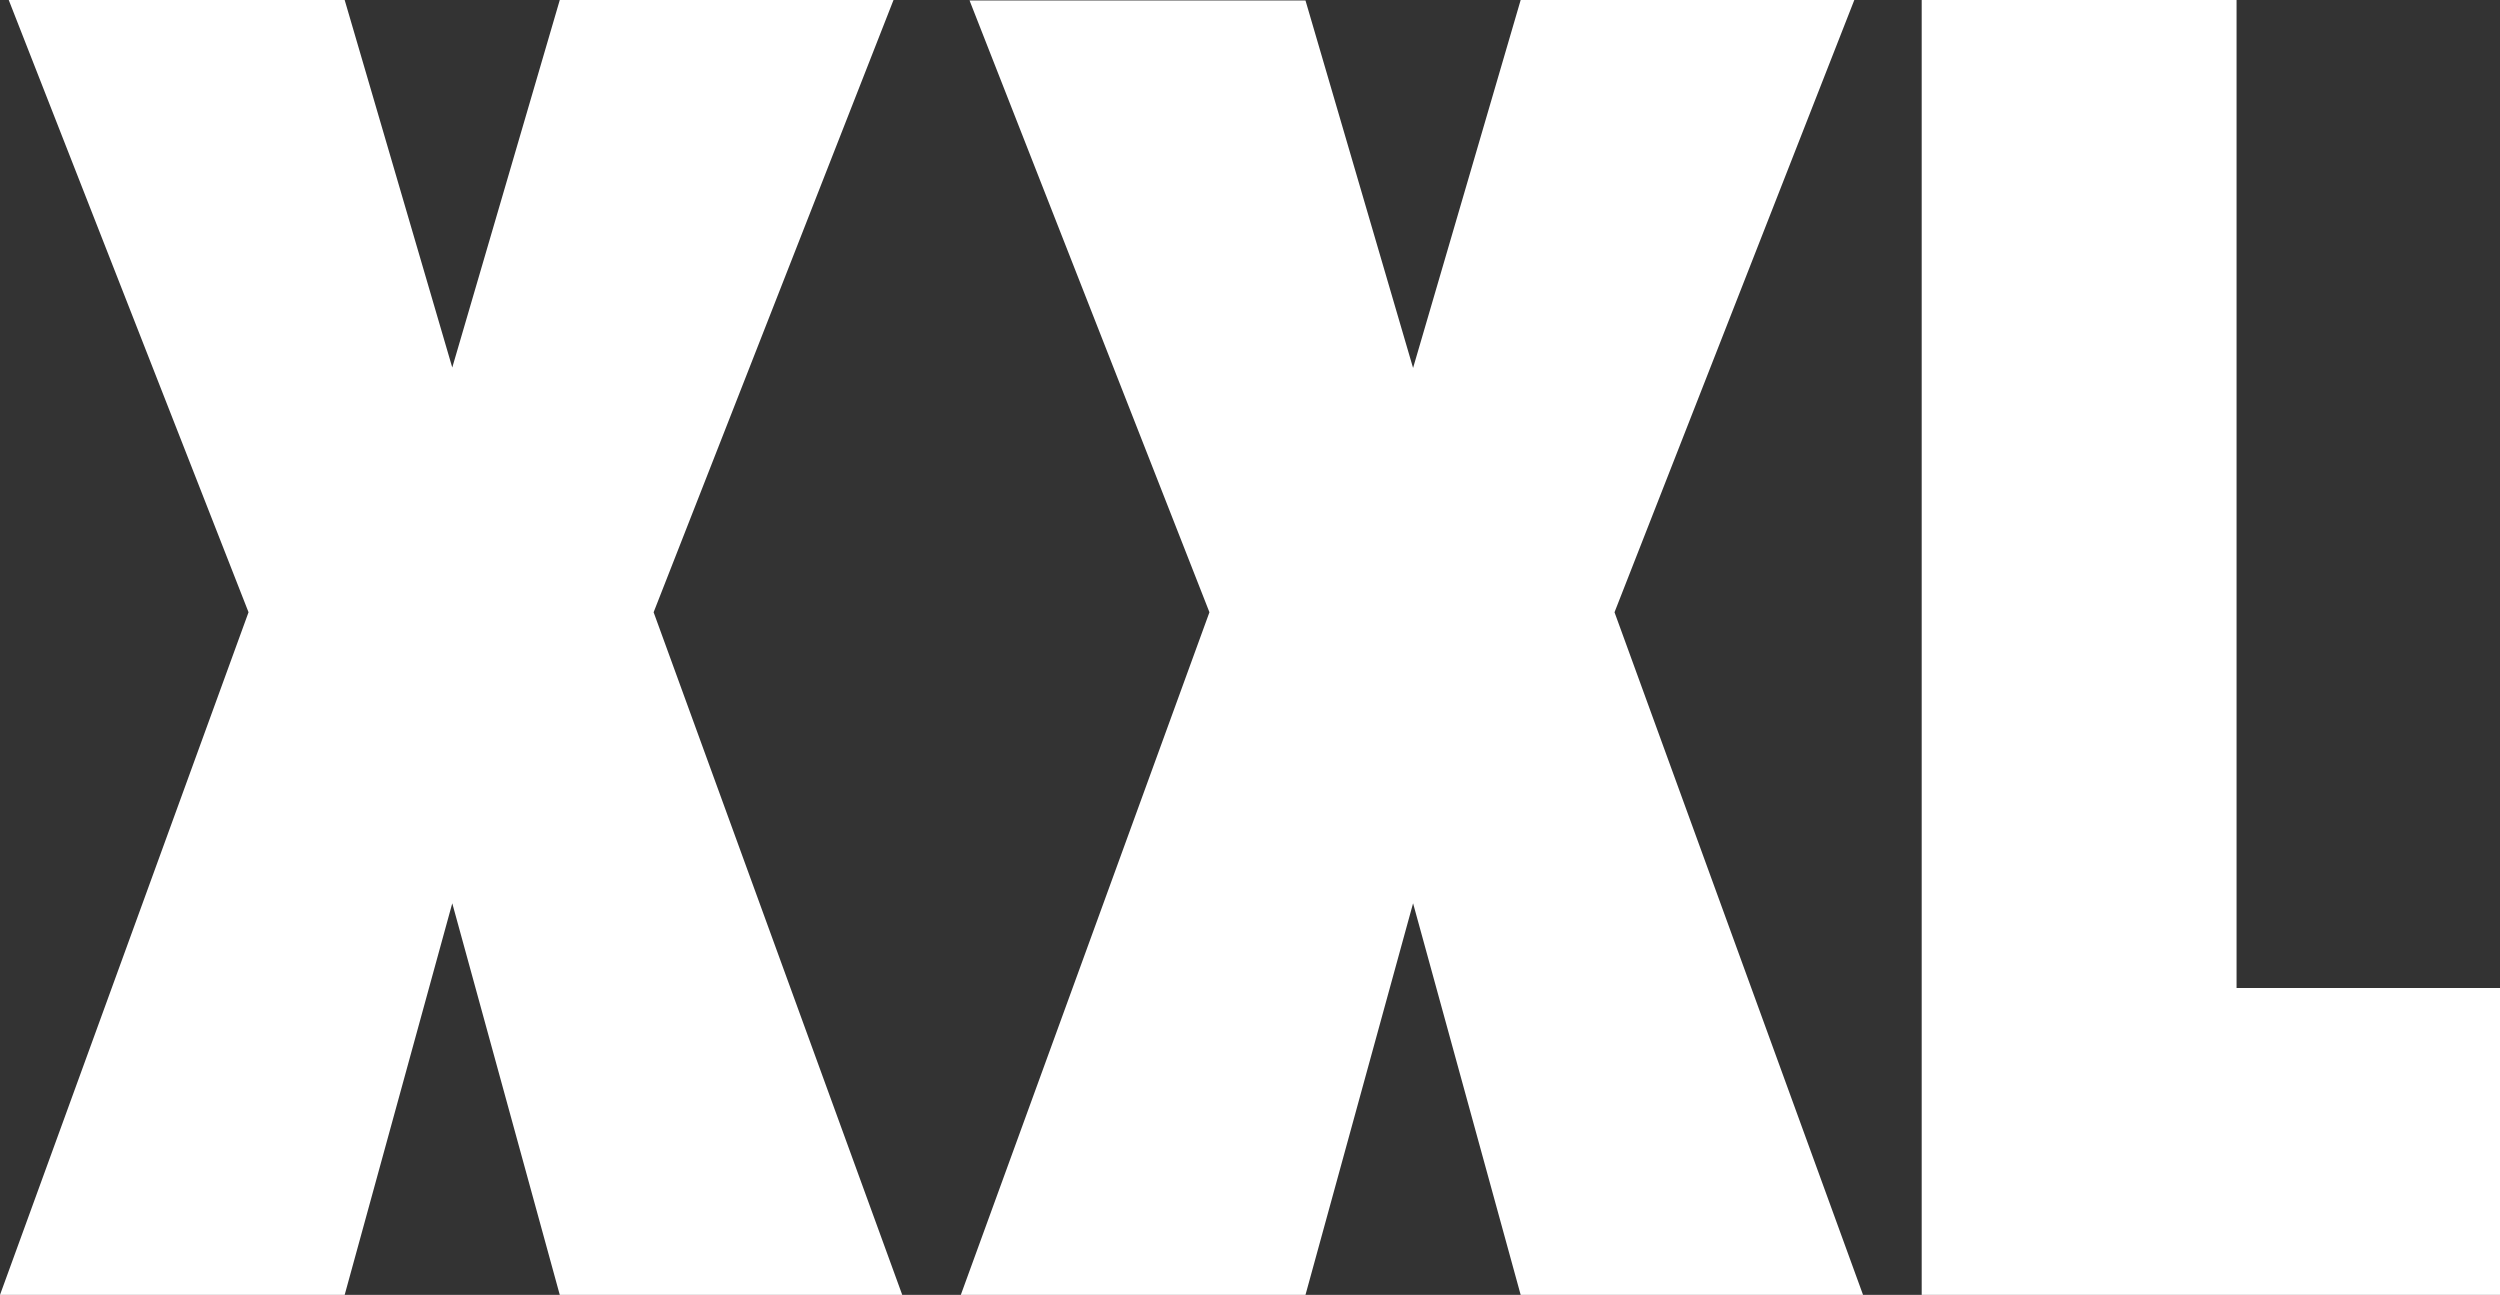 <svg xmlns="http://www.w3.org/2000/svg" id="Layer_1" version="1.1" viewBox="0 0 283.46 146.82"><rect x="0" y="0" width="283.46" height="146.82" fill="#333333" stroke="none"/><defs><style>.st1{fill:#fff}</style></defs><path d="M102.3 146.82H63.47l-12.19-44.4-12.2 44.4H0l28.18-77.4L.99 0h38.09l12.2 41.67L63.47 0h37.84l-27.2 69.42 28.19 77.4ZM211.24 146.82h-38.82l-12.2-44.4-12.2 44.4h-39.08l28.19-77.4L109.93.05h38.09l12.2 41.67L172.42 0h37.83l-27.19 69.42 28.18 77.4Z" class="st1"/><path fill="#fff" fill-rule="evenodd" d="M283.46 146.82v-34.8h-29.87V0h-35.7v146.82h65.57z"/></svg>
